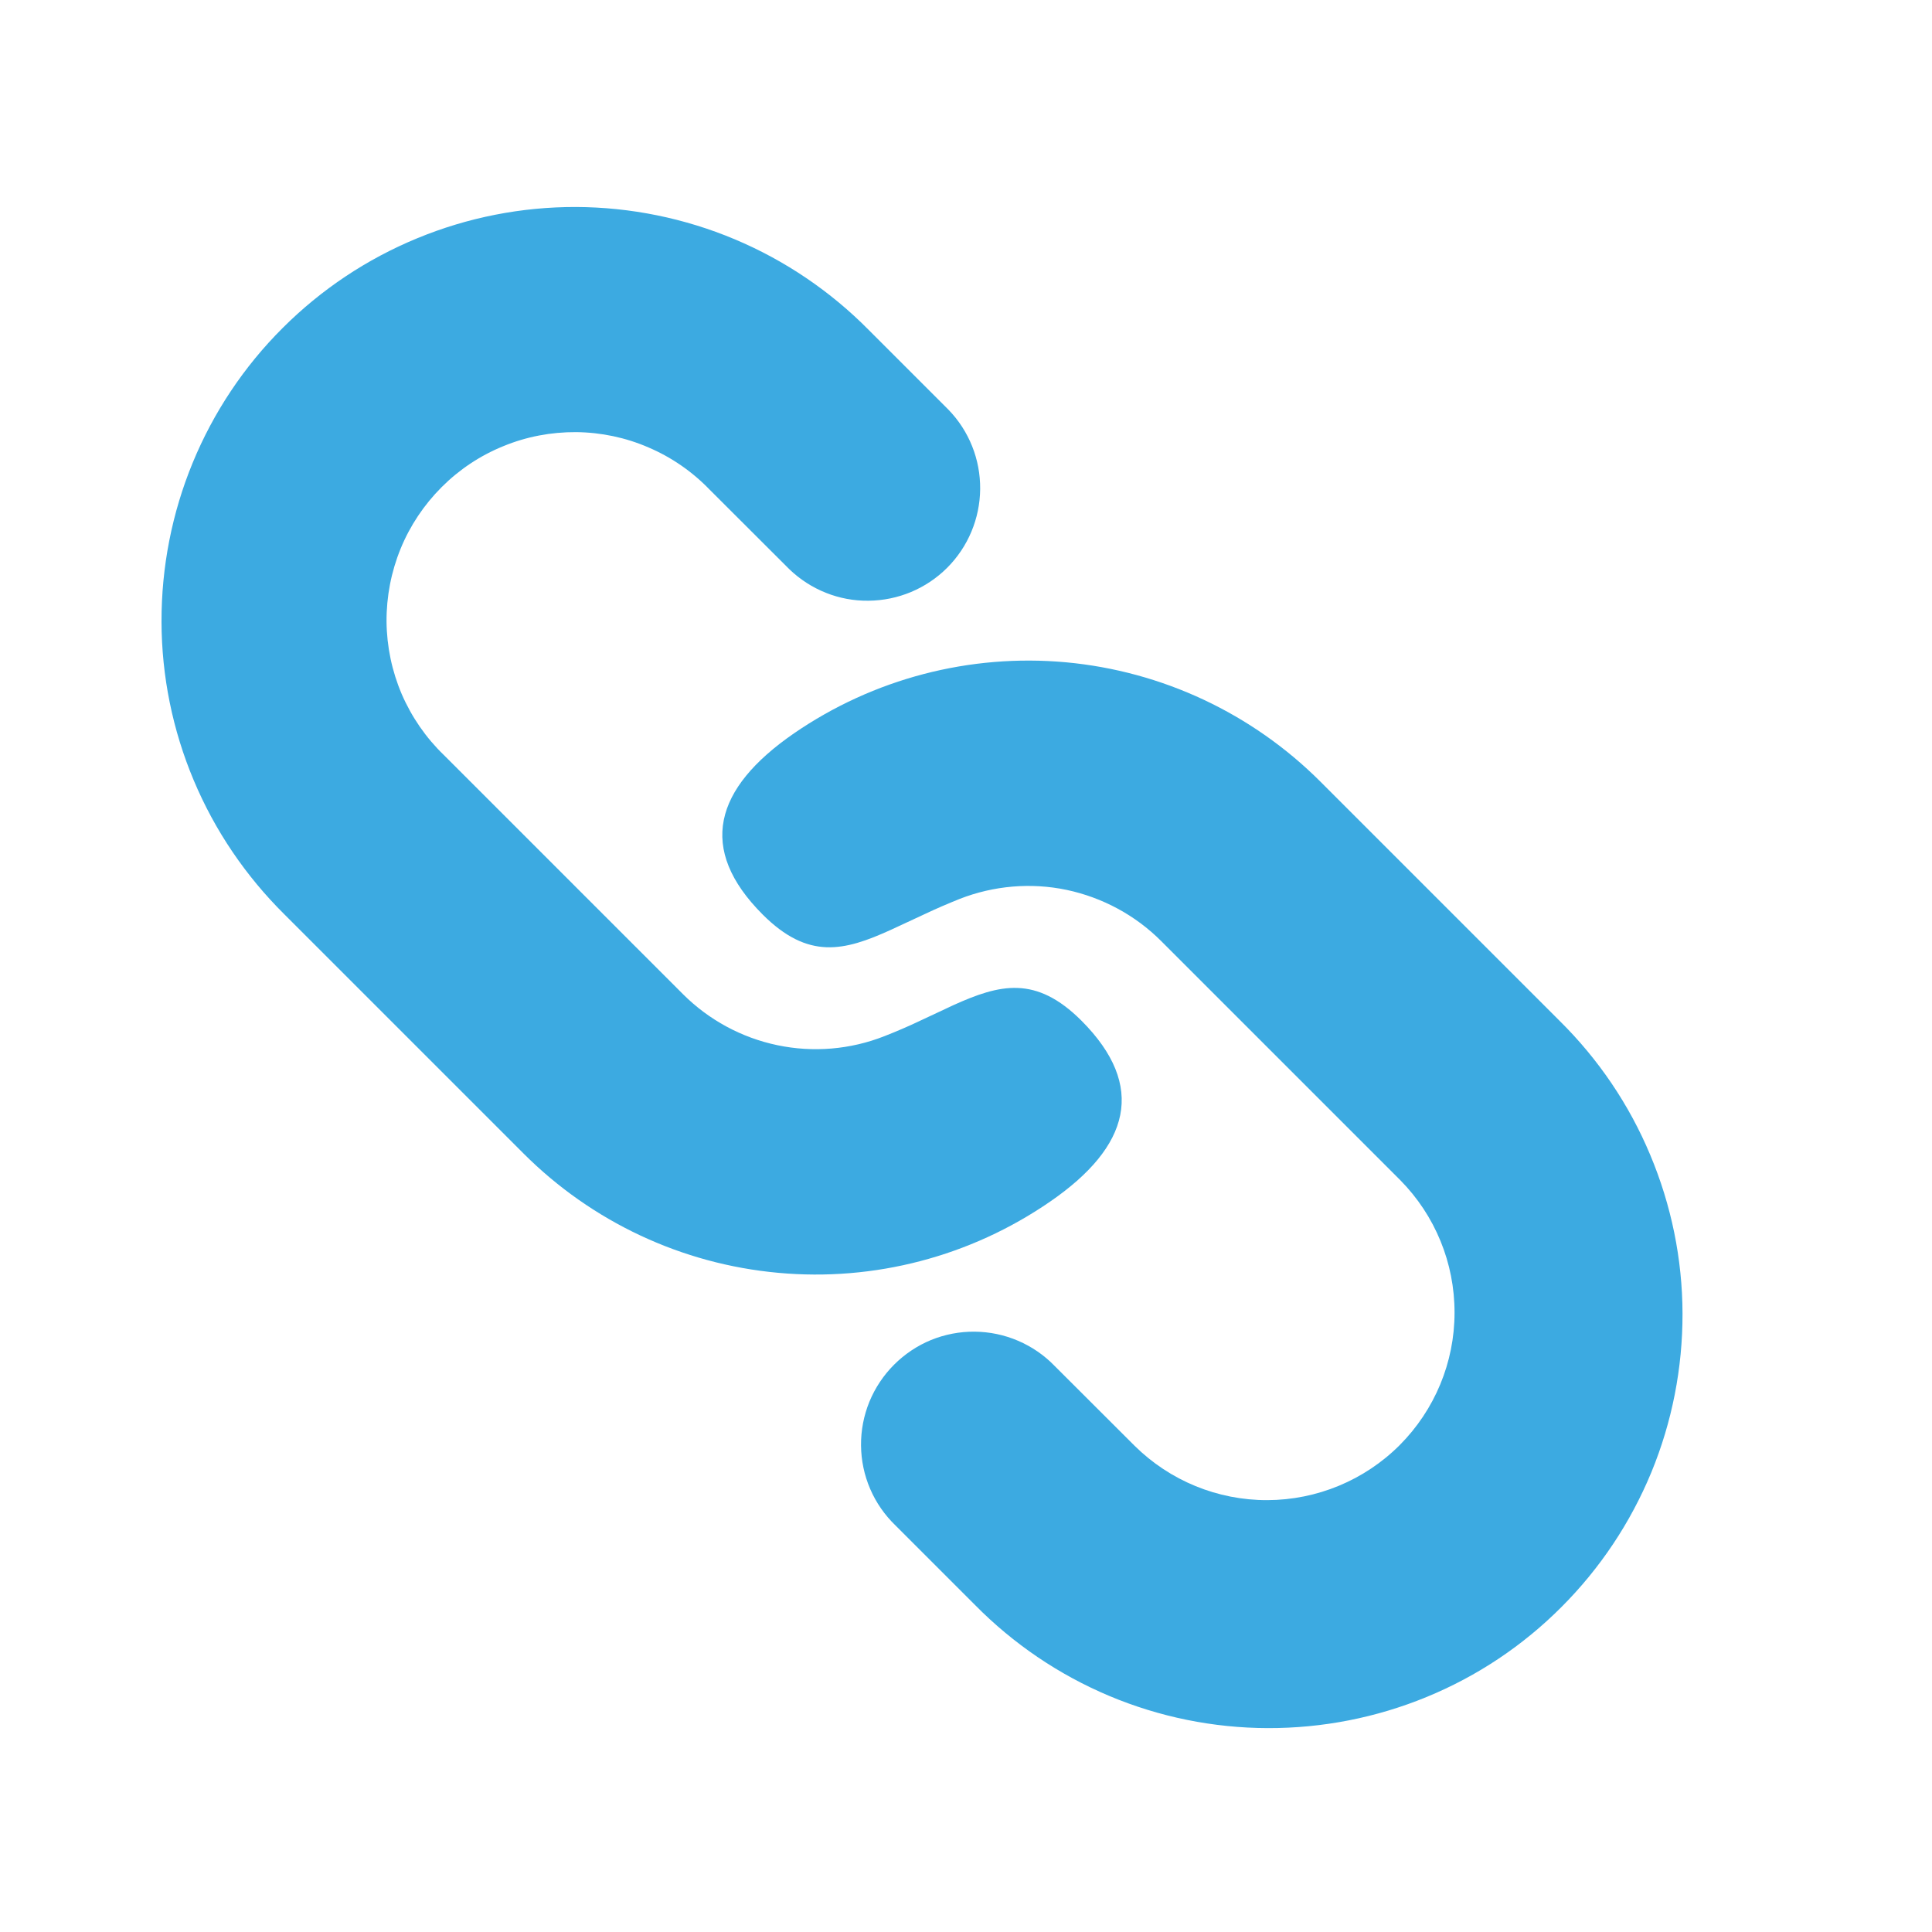 <svg width="15" height="15" viewBox="0 0 15 15" fill="none" xmlns="http://www.w3.org/2000/svg">
<path d="M10.252 6.069L12.108 7.925C12.409 8.222 12.649 8.576 12.812 8.966C12.976 9.356 13.062 9.775 13.063 10.198C13.064 10.621 12.982 11.04 12.821 11.431C12.659 11.823 12.422 12.178 12.123 12.477C11.824 12.777 11.469 13.014 11.077 13.175C10.686 13.336 10.267 13.418 9.844 13.417C9.421 13.416 9.002 13.331 8.612 13.167C8.222 13.003 7.868 12.763 7.571 12.462L6.953 11.844C6.869 11.763 6.802 11.667 6.756 11.56C6.71 11.453 6.686 11.338 6.685 11.222C6.684 11.106 6.706 10.991 6.75 10.883C6.794 10.776 6.859 10.678 6.941 10.596C7.023 10.514 7.121 10.448 7.228 10.404C7.336 10.36 7.451 10.338 7.567 10.339C7.683 10.34 7.798 10.364 7.905 10.41C8.012 10.456 8.108 10.522 8.189 10.606L8.809 11.225C9.083 11.496 9.453 11.648 9.839 11.647C10.224 11.646 10.594 11.493 10.867 11.22C11.139 10.947 11.293 10.578 11.293 10.192C11.294 9.806 11.142 9.436 10.871 9.162L9.015 7.306C8.814 7.105 8.559 6.968 8.281 6.909C8.004 6.851 7.715 6.876 7.451 6.979C7.357 7.017 7.268 7.055 7.186 7.094L6.915 7.22C6.554 7.384 6.275 7.454 5.921 7.1C5.413 6.591 5.544 6.122 6.164 5.694C6.782 5.269 7.529 5.074 8.276 5.142C9.023 5.211 9.722 5.539 10.252 6.069ZM6.746 2.563L7.364 3.181C7.524 3.346 7.612 3.567 7.61 3.797C7.608 4.026 7.516 4.246 7.354 4.408C7.192 4.57 6.973 4.662 6.743 4.664C6.514 4.667 6.293 4.578 6.128 4.419L5.509 3.801C5.374 3.661 5.213 3.55 5.035 3.474C4.858 3.397 4.666 3.357 4.473 3.355C4.279 3.354 4.087 3.39 3.908 3.464C3.728 3.537 3.566 3.645 3.429 3.782C3.292 3.919 3.183 4.082 3.11 4.261C3.037 4.44 3 4.632 3.001 4.826C3.003 5.02 3.043 5.211 3.119 5.389C3.196 5.567 3.307 5.728 3.446 5.862L5.302 7.718C5.503 7.919 5.758 8.057 6.036 8.115C6.313 8.173 6.602 8.149 6.866 8.045C6.96 8.008 7.049 7.97 7.131 7.931L7.402 7.804C7.763 7.641 8.042 7.571 8.396 7.924C8.904 8.433 8.773 8.903 8.152 9.33C7.535 9.755 6.788 9.951 6.041 9.882C5.294 9.814 4.595 9.486 4.065 8.956L2.209 7.1C1.908 6.802 1.668 6.449 1.504 6.058C1.34 5.668 1.255 5.25 1.254 4.827C1.253 4.403 1.335 3.984 1.496 3.593C1.657 3.202 1.894 2.846 2.194 2.547C2.493 2.248 2.848 2.011 3.239 1.85C3.631 1.688 4.05 1.606 4.473 1.607C4.896 1.609 5.315 1.694 5.705 1.858C6.095 2.022 6.449 2.262 6.746 2.563Z" fill="#3CAAE1"/>
</svg>
